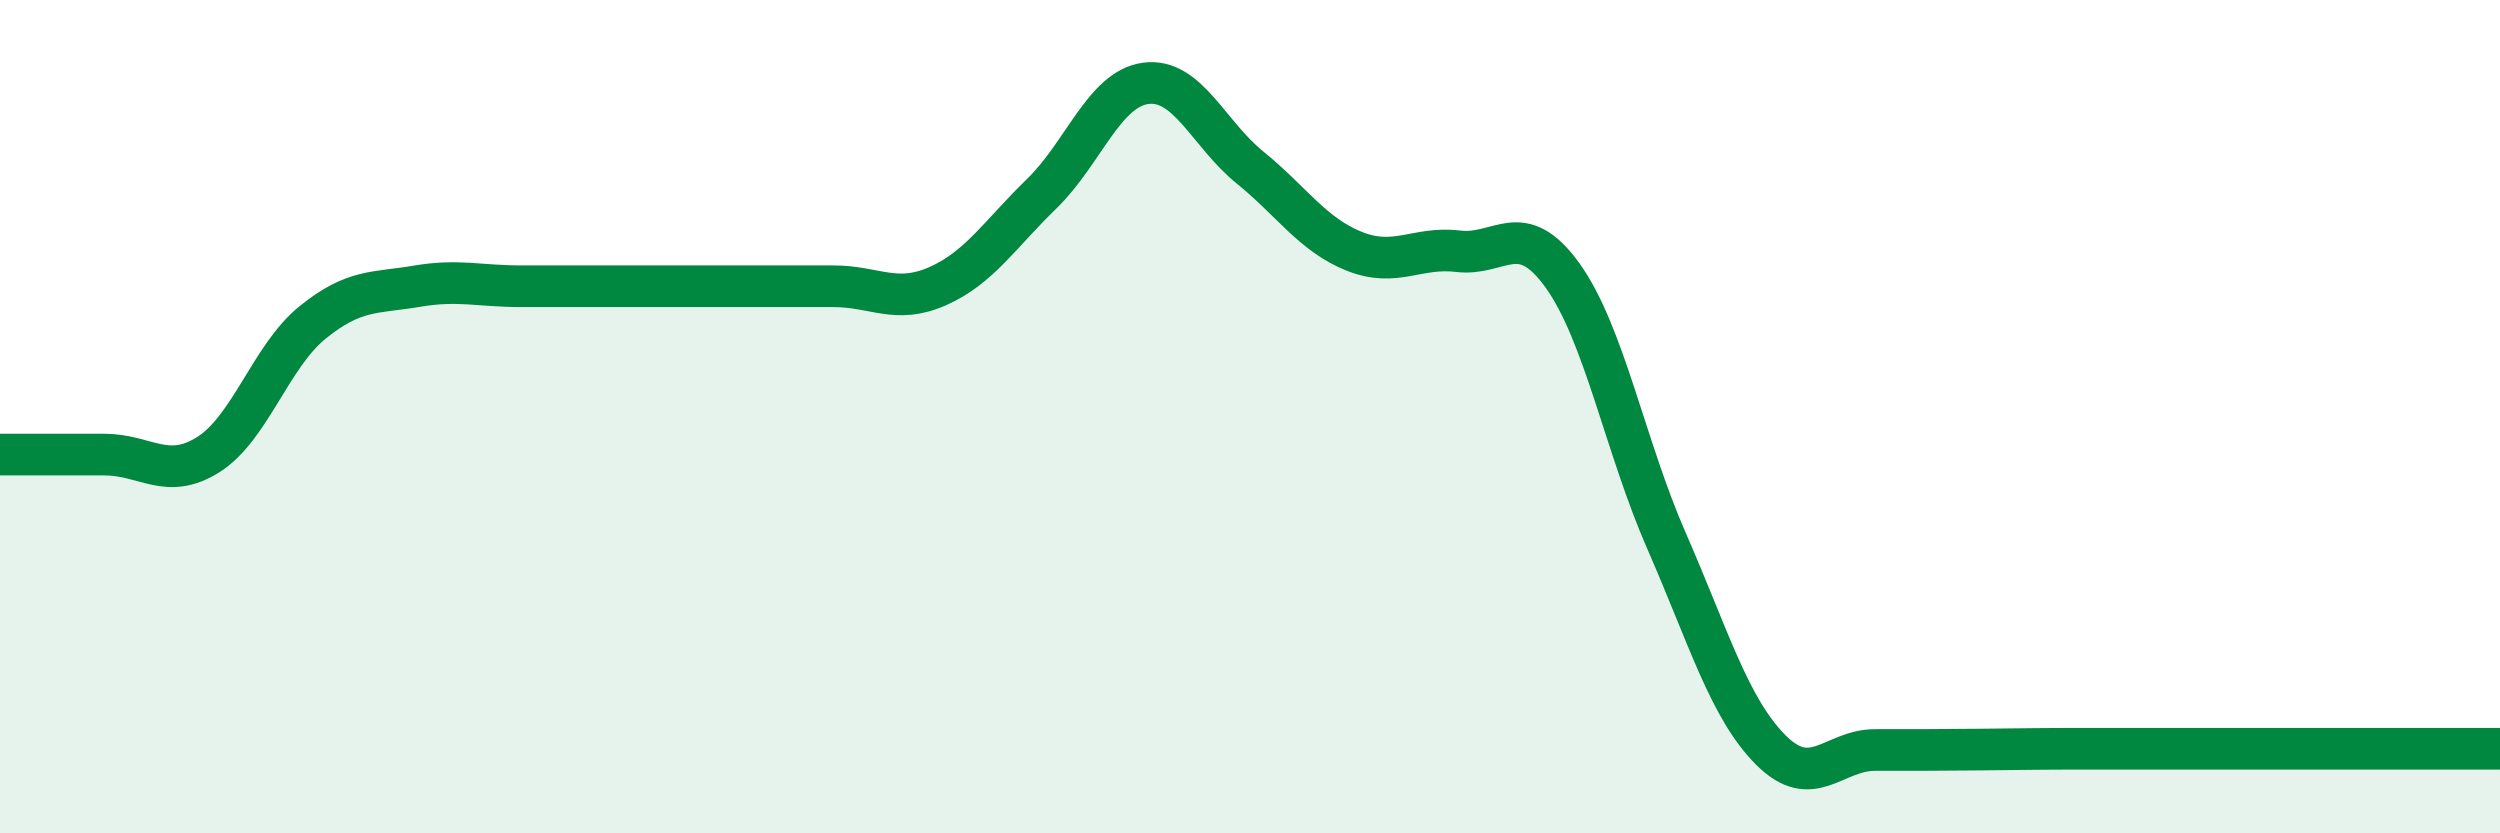 
    <svg width="60" height="20" viewBox="0 0 60 20" xmlns="http://www.w3.org/2000/svg">
      <path
        d="M 0,10.91 C 0.5,10.91 1.5,10.91 2.5,10.91 C 3.5,10.91 4,11.54 5,10.91 C 6,10.28 6.5,8.55 7.5,7.74 C 8.5,6.93 9,7.04 10,6.87 C 11,6.7 11.5,6.87 12.5,6.87 C 13.5,6.87 14,6.87 15,6.87 C 16,6.87 16.5,6.87 17.5,6.87 C 18.5,6.87 19,6.87 20,6.87 C 21,6.87 21.5,7.31 22.5,6.87 C 23.5,6.43 24,5.62 25,4.65 C 26,3.68 26.5,2.13 27.5,2 C 28.5,1.87 29,3.21 30,4.02 C 31,4.83 31.5,5.63 32.5,6.03 C 33.5,6.43 34,5.91 35,6.03 C 36,6.15 36.5,5.22 37.5,6.61 C 38.5,8 39,10.71 40,12.99 C 41,15.27 41.5,17 42.5,18 C 43.5,19 44,18 45,18 C 46,18 46.5,18 47.5,17.99 C 48.5,17.98 49,17.97 50,17.97 C 51,17.97 51.5,17.97 52.5,17.97 C 53.5,17.97 54,17.97 55,17.97 C 56,17.97 56.5,17.97 57.5,17.97 C 58.5,17.97 59.5,17.97 60,17.97L60 20L0 20Z"
        fill="#008740"
        opacity="0.1"
        stroke-linecap="round"
        stroke-linejoin="round"
      />
      <path
        d="M 0,10.91 C 0.5,10.91 1.5,10.91 2.5,10.91 C 3.5,10.91 4,11.54 5,10.91 C 6,10.28 6.5,8.55 7.5,7.74 C 8.5,6.93 9,7.04 10,6.87 C 11,6.7 11.5,6.87 12.5,6.87 C 13.5,6.87 14,6.87 15,6.87 C 16,6.87 16.5,6.87 17.5,6.87 C 18.5,6.87 19,6.87 20,6.87 C 21,6.87 21.5,7.31 22.5,6.87 C 23.5,6.43 24,5.62 25,4.65 C 26,3.68 26.5,2.13 27.5,2 C 28.5,1.87 29,3.21 30,4.02 C 31,4.83 31.5,5.63 32.5,6.03 C 33.5,6.43 34,5.91 35,6.03 C 36,6.15 36.5,5.22 37.5,6.61 C 38.5,8 39,10.71 40,12.99 C 41,15.27 41.5,17 42.5,18 C 43.5,19 44,18 45,18 C 46,18 46.5,18 47.5,17.99 C 48.5,17.98 49,17.97 50,17.97 C 51,17.97 51.5,17.97 52.5,17.97 C 53.5,17.97 54,17.97 55,17.97 C 56,17.97 56.5,17.97 57.5,17.97 C 58.5,17.97 59.5,17.97 60,17.97"
        stroke="#008740"
        stroke-width="1"
        fill="none"
        stroke-linecap="round"
        stroke-linejoin="round"
      />
    </svg>
  